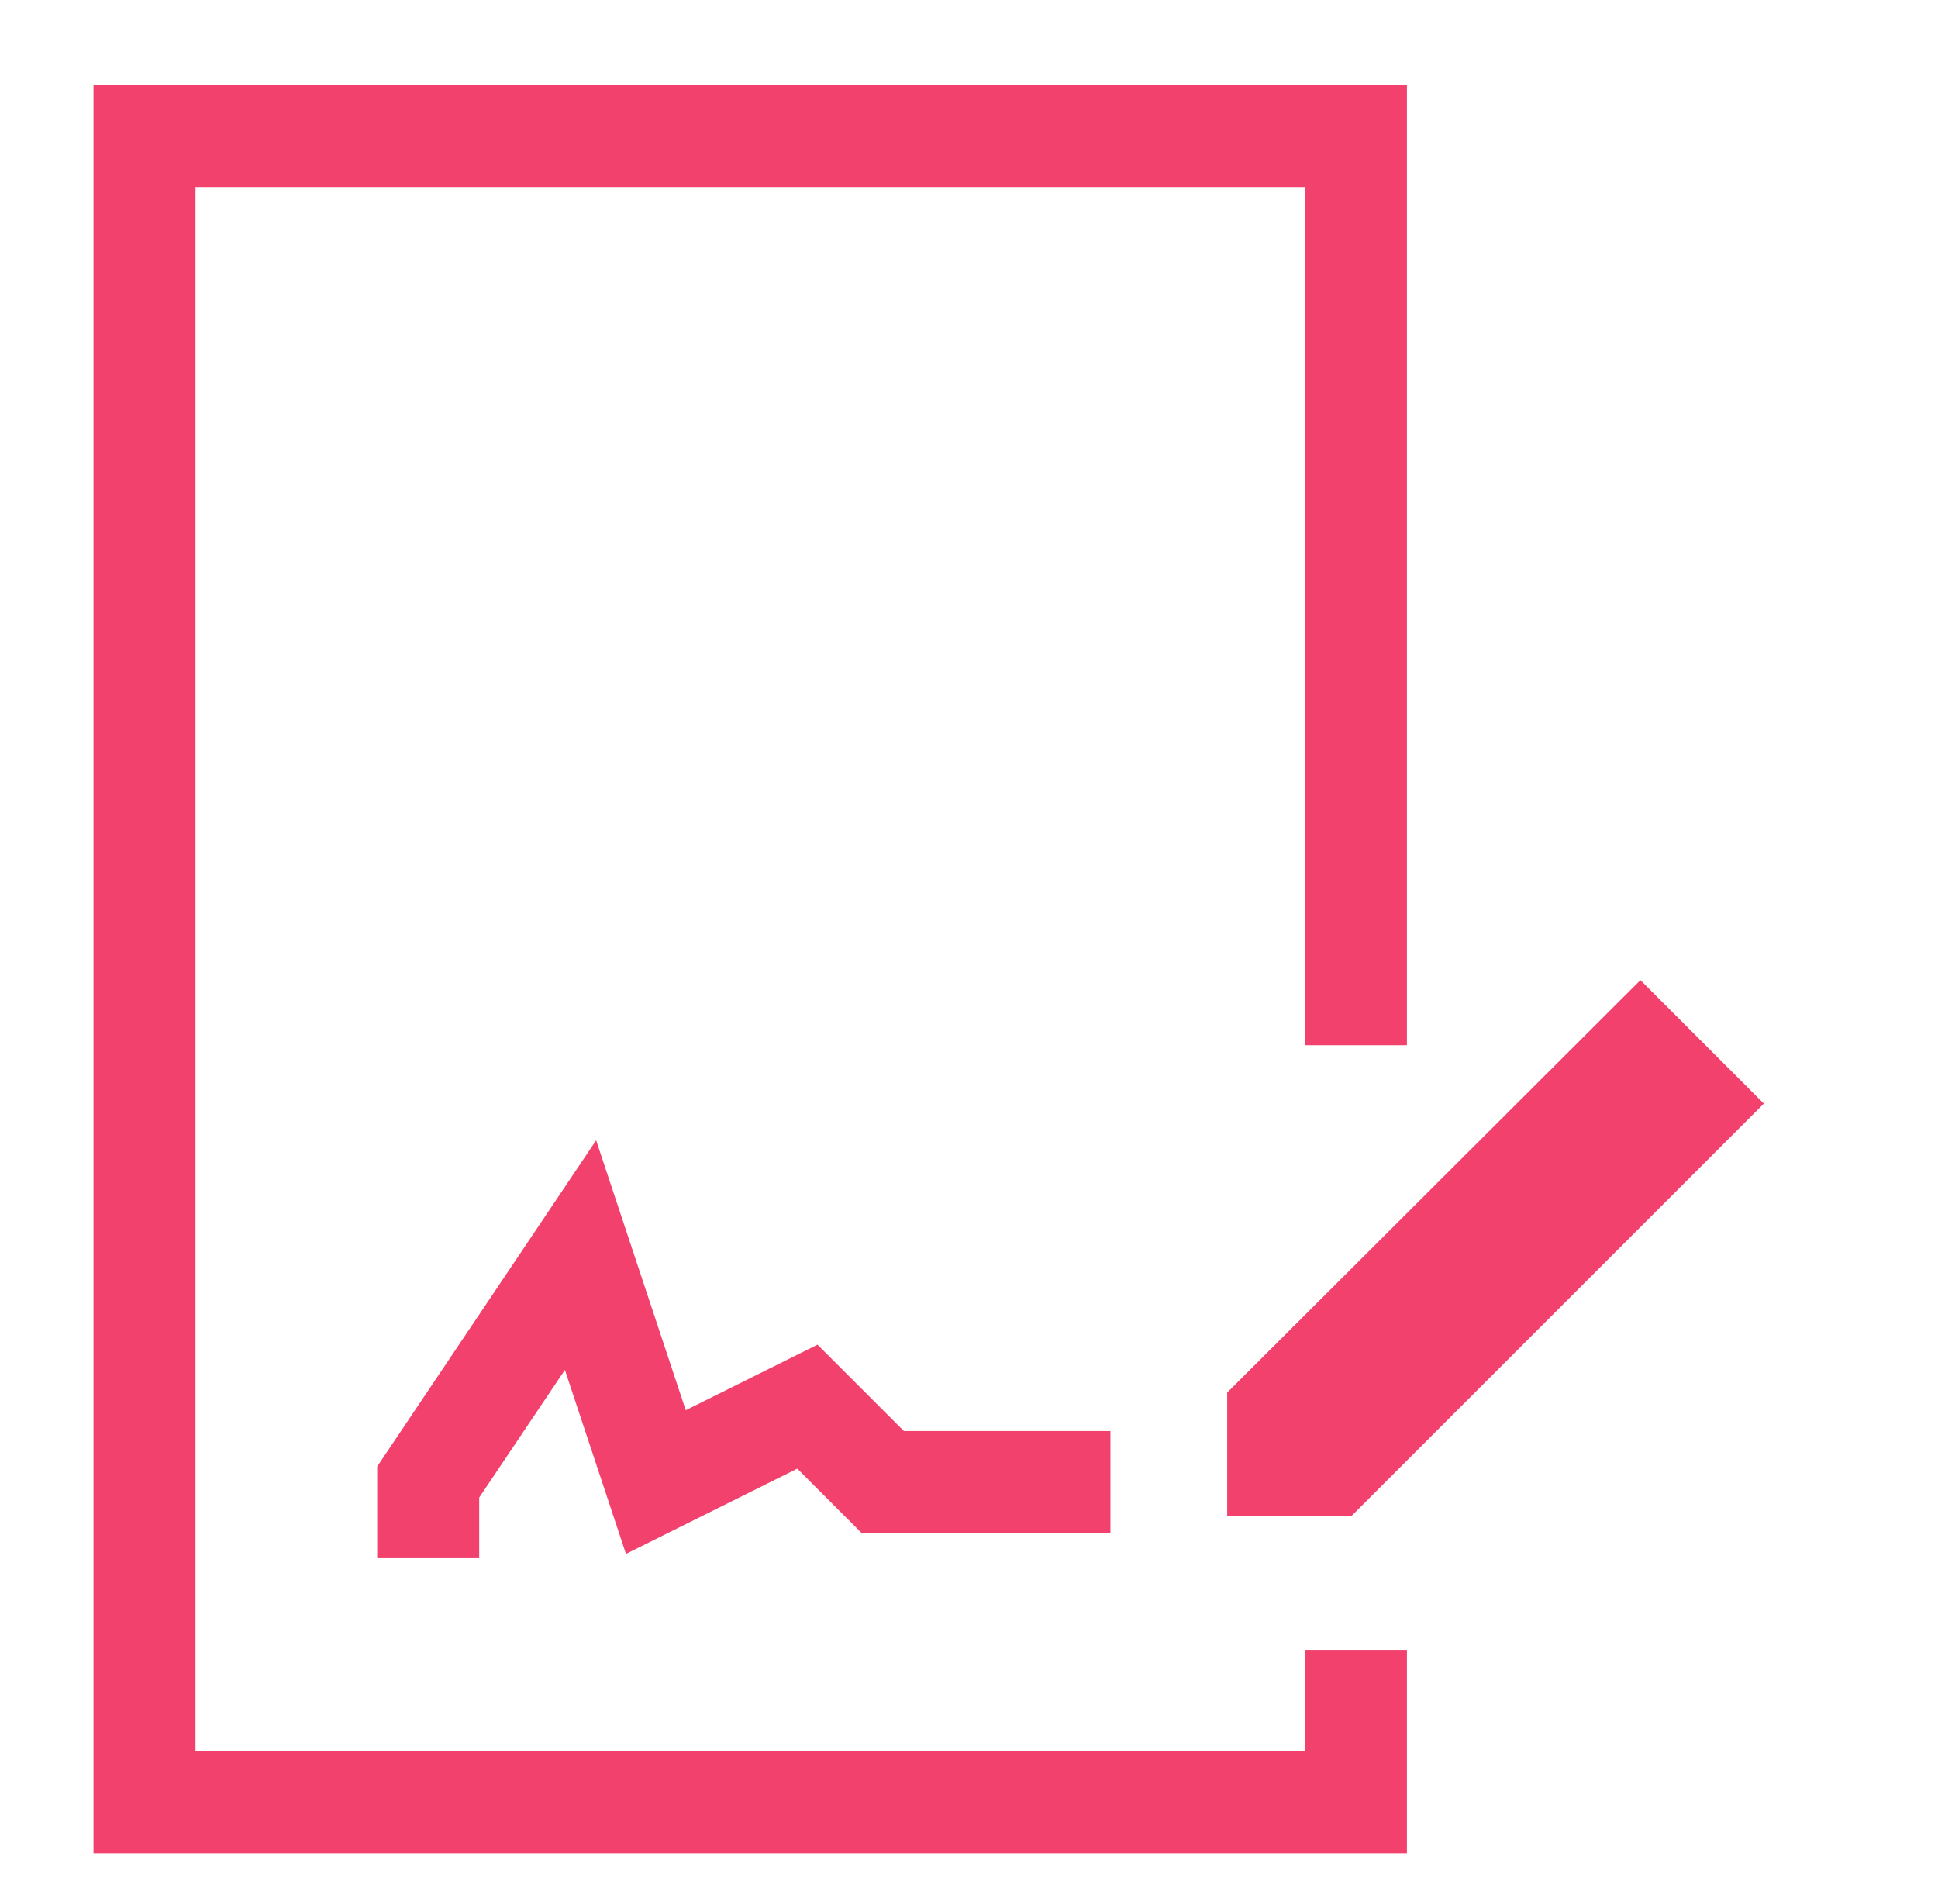 <svg width="57" height="56" viewBox="0 0 57 56" fill="none" xmlns="http://www.w3.org/2000/svg">
<g id="Layer_1">
<g id="Group 1362">
<path id="Vector" d="M39.88 48.543V53H4.25V4H39.88V30.74" stroke="#F1416C" stroke-width="3" stroke-miterlimit="10"/>
<path id="Vector_2" d="M12.594 45.827V43.587L17.074 36.913L19.29 43.587L23.747 41.37L25.964 43.587H32.66" stroke="#F1416C" stroke-width="3" stroke-miterlimit="10"/>
<path id="Vector_3" d="M39.334 43.587H37.094V41.37L48.247 30.24L50.464 32.457L39.334 43.587Z" fill="#F1416C" stroke="#F1416C" stroke-width="2" stroke-miterlimit="10"/>
</g>
</g>
</svg>
